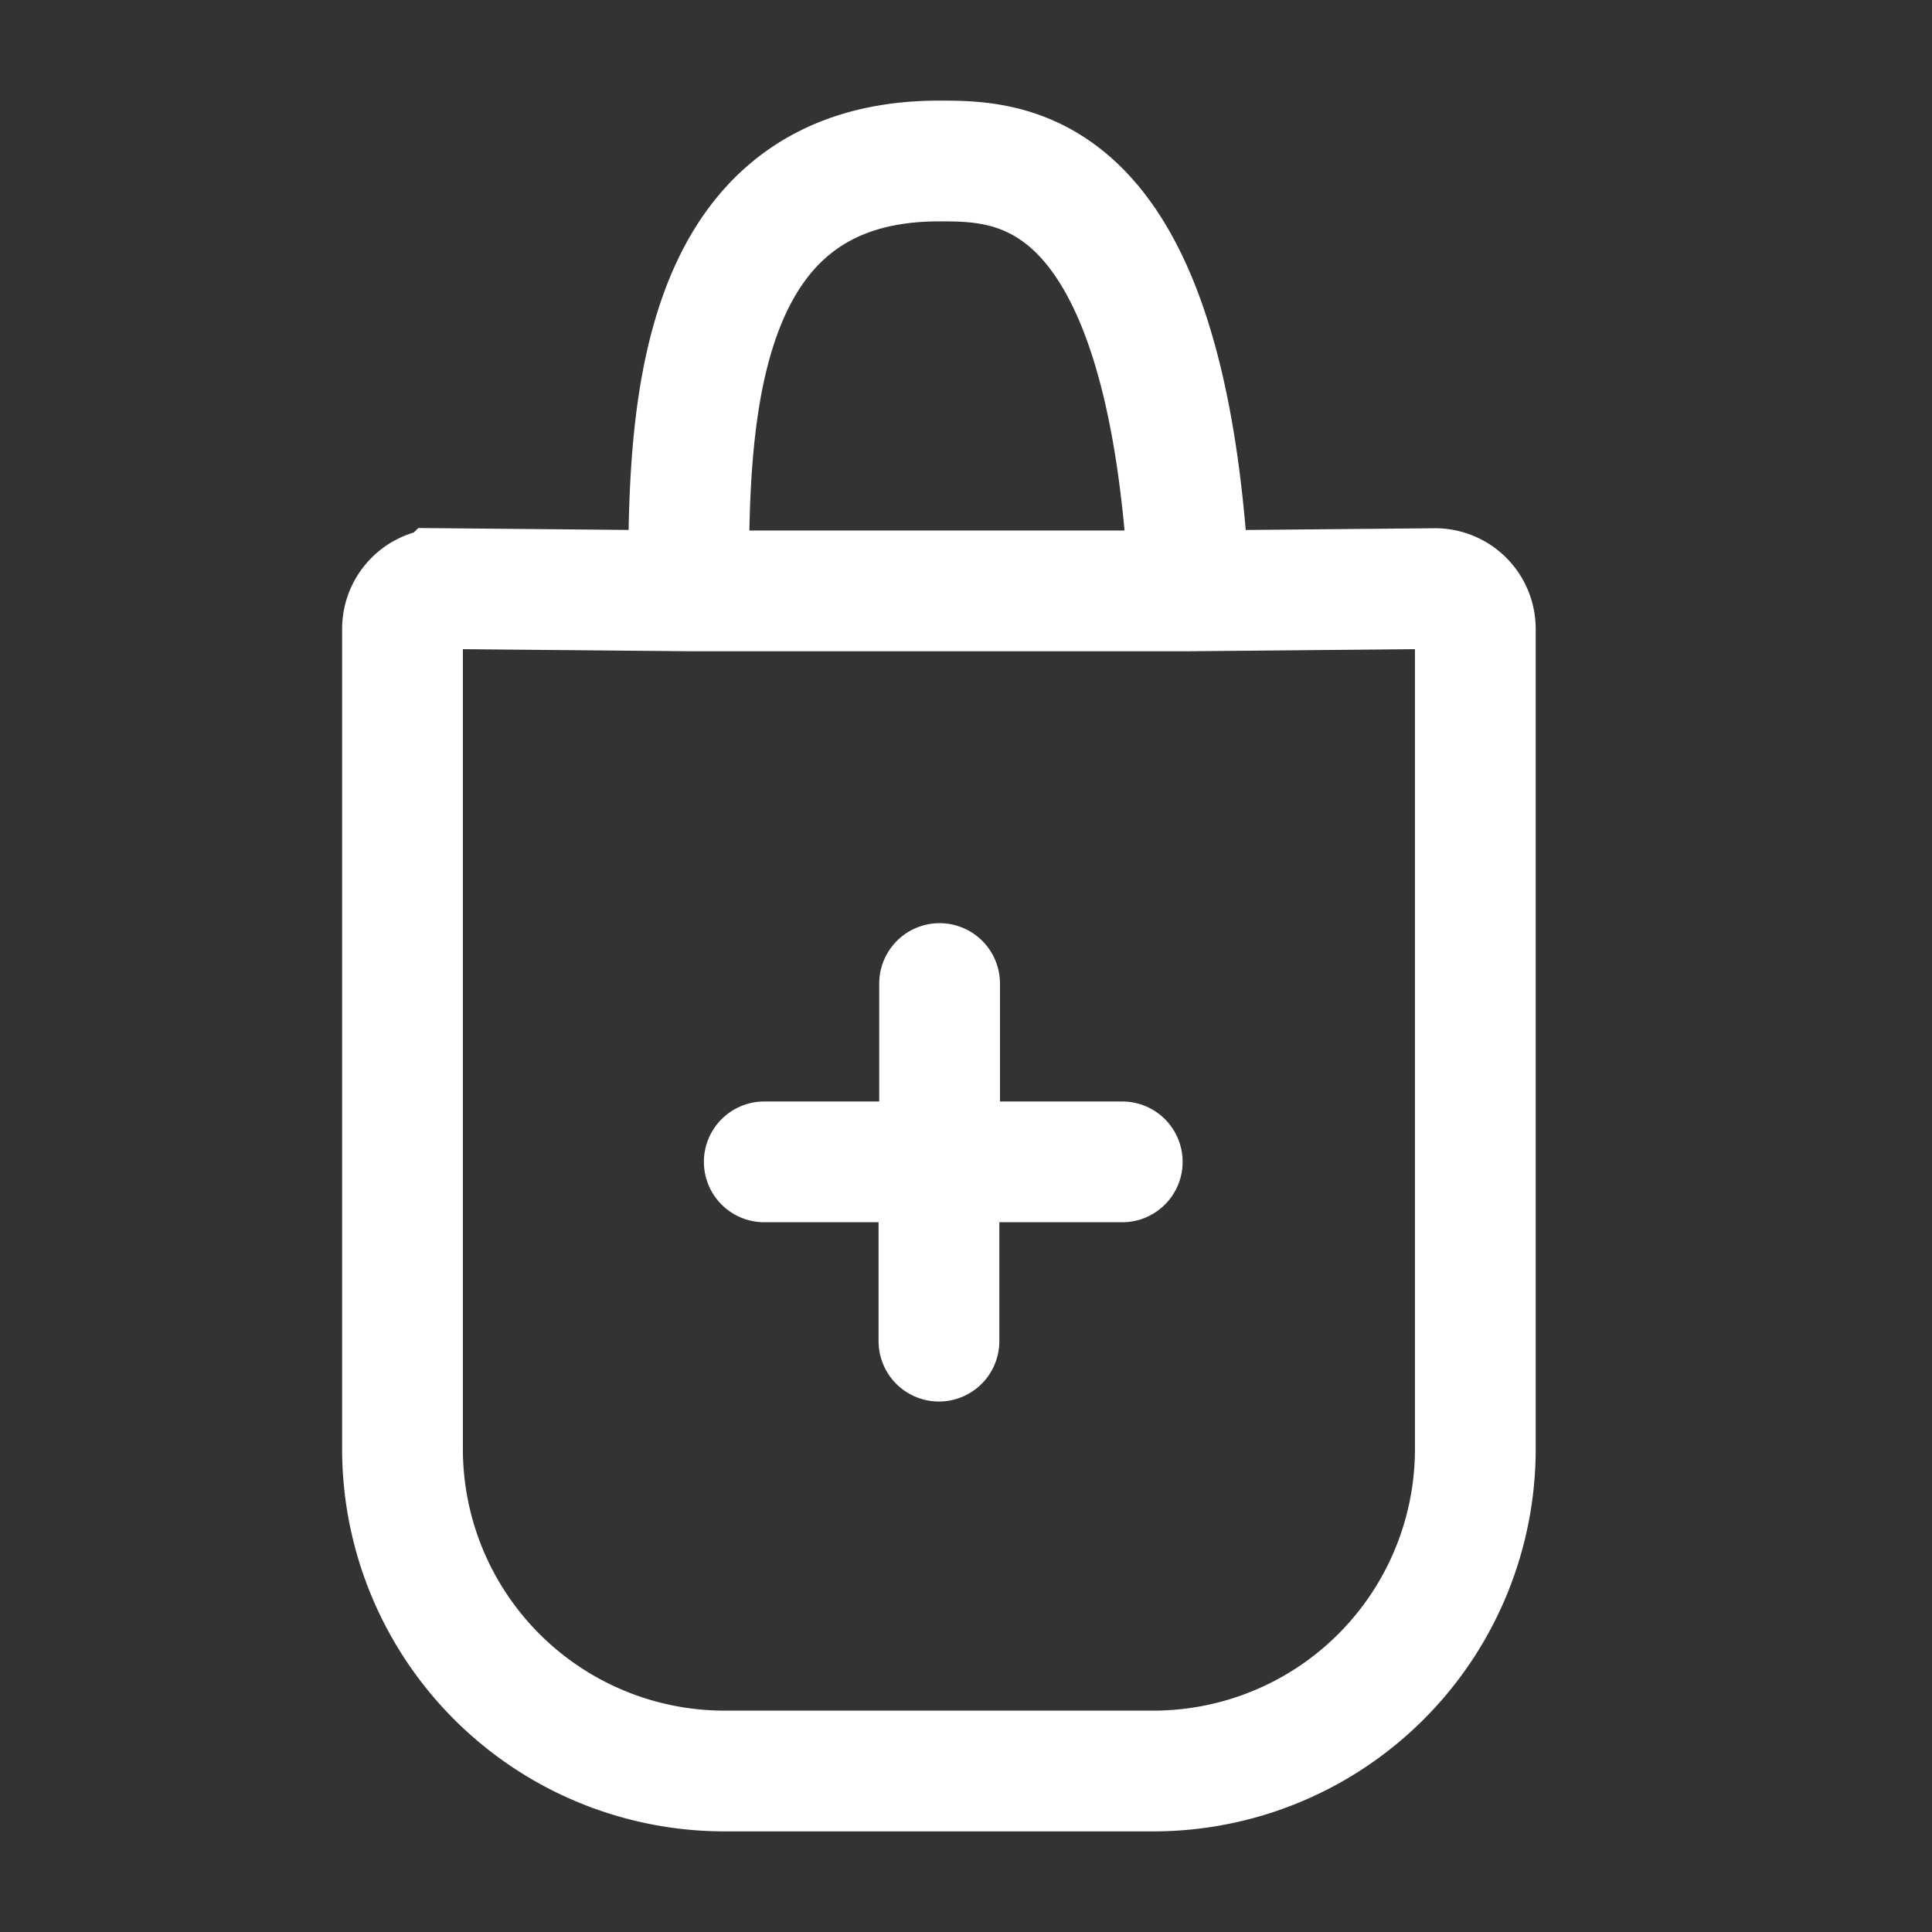 <svg width="24" height="24" viewBox="0 0 24 24" fill="none" xmlns="http://www.w3.org/2000/svg">
    <rect x="0" y="0" width="24" height="24" fill="#333333" stroke="none"/>
    <path d="m8.554 7.34-3.05-.028a.5.5 0 0 0-.504.5V18a4 4 0 0 0 4 4h5.327a4 4 0 0 0 4-4V7.812a.5.5 0 0 0-.504-.5l-3.05.028m-6.219 0c0-2.001 0-5.34 3.11-5.34.888 0 2.84-.018 3.11 5.34m-6.22 0h6.22m-5.28 7.093h2.178m2.269 0h-2.27m0 0-.007-.438v2.665m.008-2.227v-2.215" stroke="#fff" stroke-width="1.5" stroke-linecap="round"/>
</svg>
